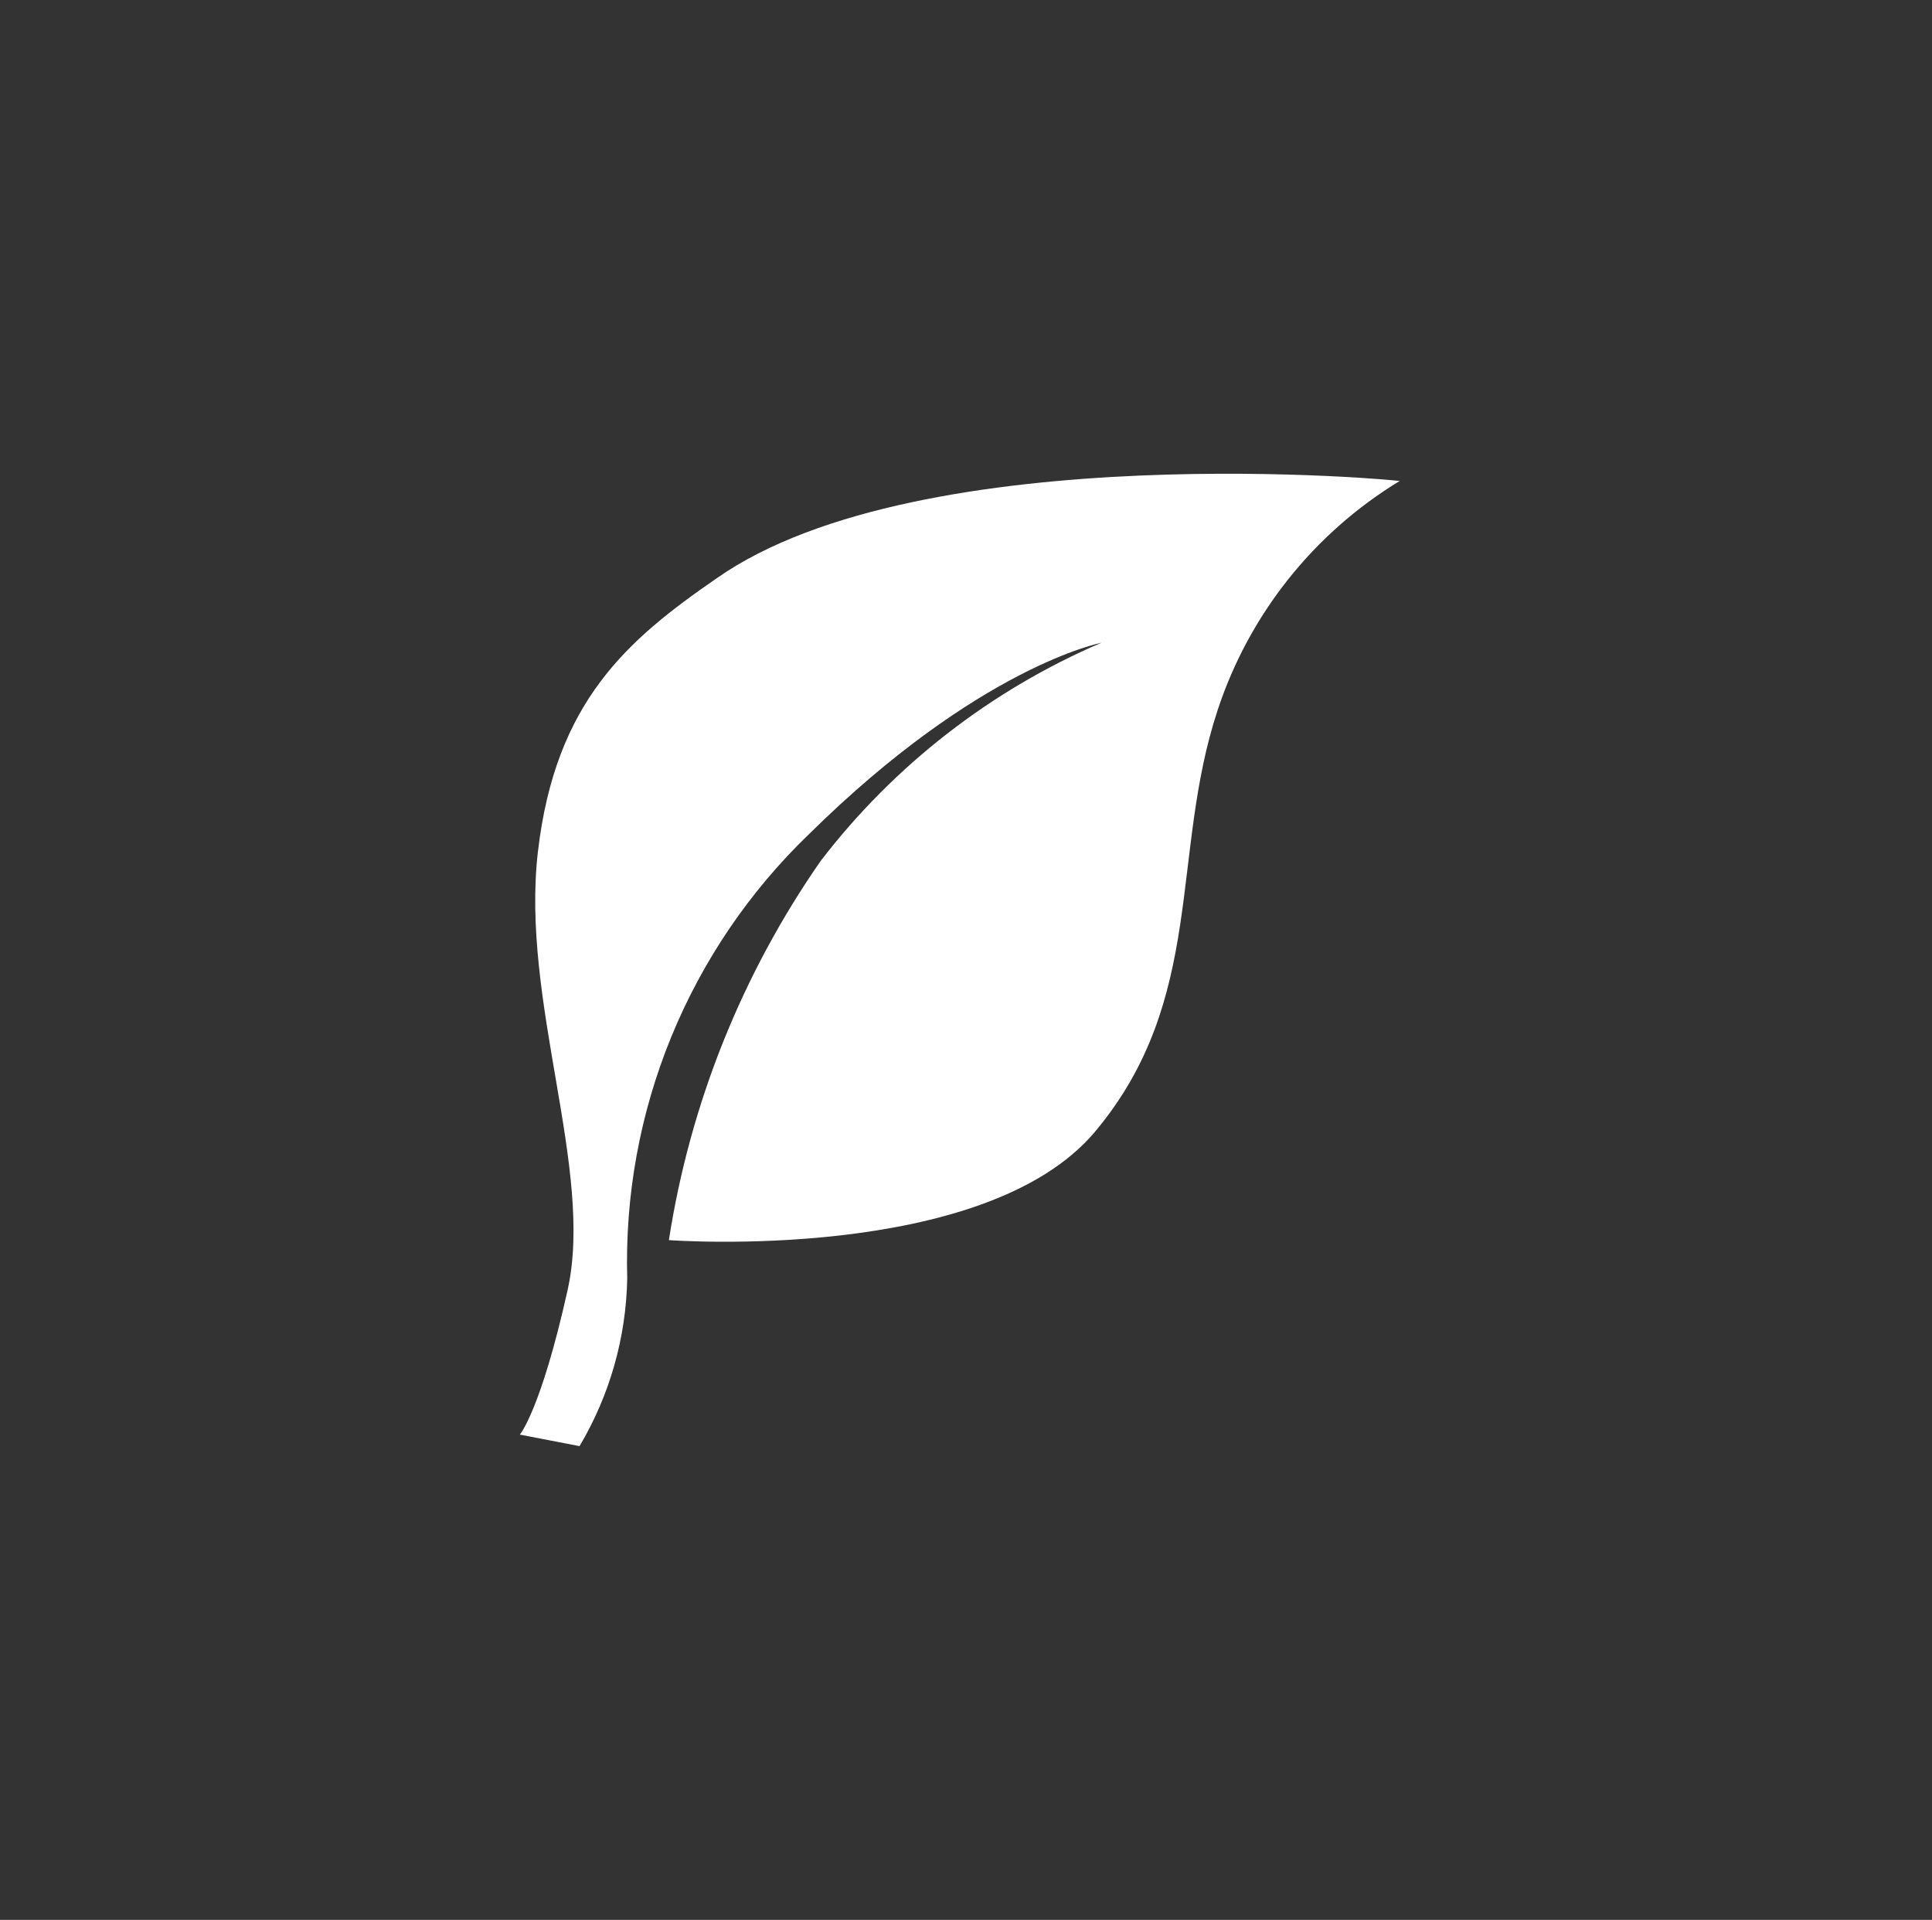 <svg width="155" height="154" viewBox="0 0 155 154" fill="none" xmlns="http://www.w3.org/2000/svg">
<rect x="0" y="0" width="155" height="154" fill="#333333" stroke="none"/>
<path d="M53.663 99.473C53.663 99.473 78.997 101.368 87.876 90.748C96.754 80.128 93.855 68.571 97.681 56.982C100.202 49.308 105.379 42.786 112.28 38.589C113.205 38.589 73.983 34.811 57.491 46.389C50.321 51.33 44.564 56.27 43.157 68.305C41.751 80.341 47.689 93.82 45.537 103.482C43.385 113.143 41.703 115.073 41.703 115.073L46.495 115.998C48.915 111.924 50.233 107.291 50.321 102.553C50.135 95.92 51.337 89.322 53.851 83.181C56.365 77.04 60.135 71.492 64.919 66.894C78.552 53.447 88.358 51.558 88.358 51.558C79.481 55.365 71.731 61.388 65.848 69.048C59.526 78.131 55.358 88.537 53.663 99.473Z" fill="white"/>
</svg>
